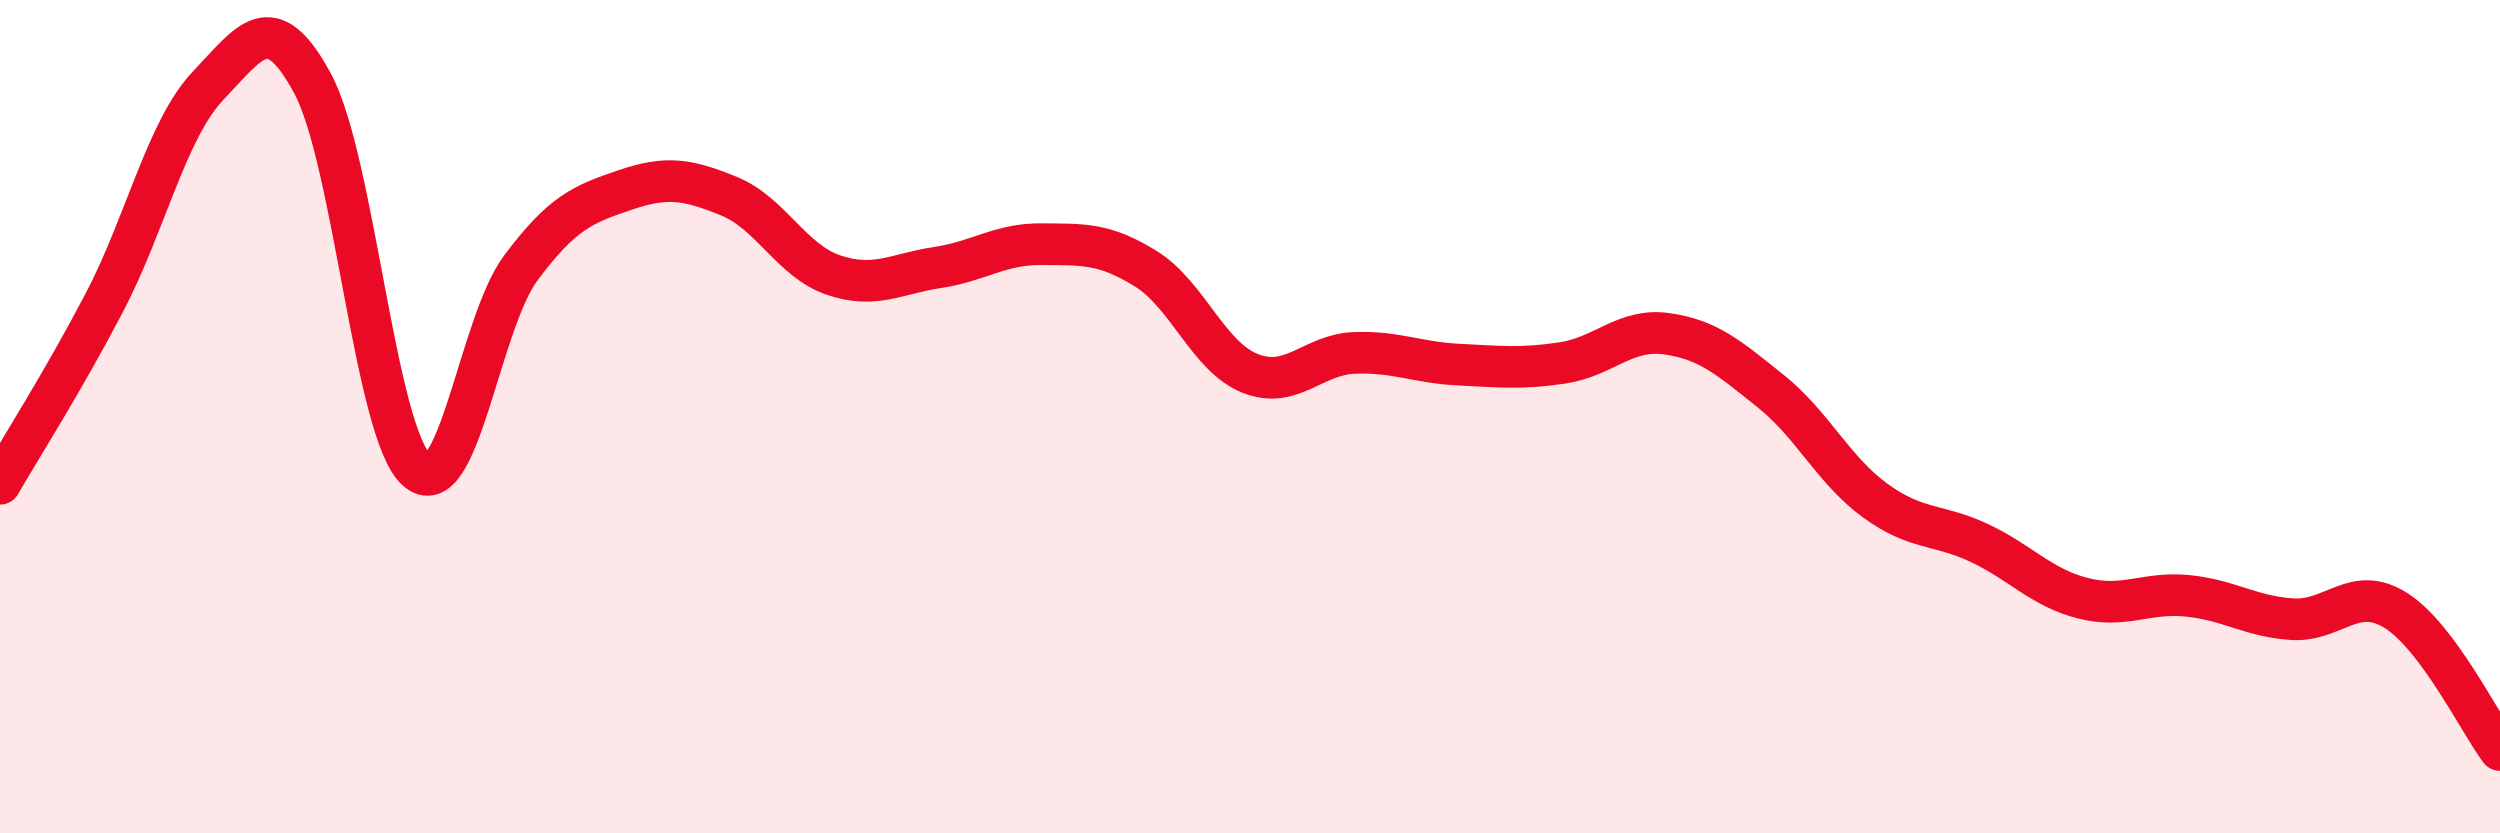 
    <svg width="60" height="20" viewBox="0 0 60 20" xmlns="http://www.w3.org/2000/svg">
      <path
        d="M 0,11.61 C 0.5,10.74 1.5,9.18 2.5,7.27 C 3.5,5.36 4,3.1 5,2.05 C 6,1 6.5,0.15 7.5,2 C 8.5,3.85 9,10.39 10,11.28 C 11,12.17 11.5,7.77 12.5,6.43 C 13.5,5.09 14,4.9 15,4.56 C 16,4.22 16.5,4.3 17.5,4.71 C 18.5,5.12 19,6.26 20,6.6 C 21,6.94 21.5,6.57 22.5,6.42 C 23.5,6.27 24,5.85 25,5.86 C 26,5.87 26.5,5.83 27.5,6.45 C 28.5,7.07 29,8.56 30,8.96 C 31,9.36 31.5,8.51 32.5,8.47 C 33.5,8.43 34,8.7 35,8.75 C 36,8.8 36.5,8.86 37.5,8.71 C 38.5,8.56 39,7.87 40,8.01 C 41,8.15 41.5,8.59 42.5,9.39 C 43.5,10.19 44,11.28 45,12.01 C 46,12.74 46.5,12.56 47.5,13.03 C 48.5,13.5 49,14.11 50,14.36 C 51,14.61 51.5,14.2 52.5,14.3 C 53.5,14.4 54,14.79 55,14.86 C 56,14.93 56.5,14.02 57.5,14.65 C 58.5,15.28 59.5,17.33 60,18L60 20L0 20Z"
        fill="#EB0A25"
        opacity="0.1"
        stroke-linecap="round"
        stroke-linejoin="round"
      />
      <path
        d="M 0,11.61 C 0.5,10.74 1.5,9.18 2.5,7.27 C 3.5,5.36 4,3.1 5,2.05 C 6,1 6.5,0.15 7.5,2 C 8.5,3.85 9,10.39 10,11.28 C 11,12.17 11.5,7.77 12.5,6.43 C 13.5,5.09 14,4.9 15,4.56 C 16,4.22 16.5,4.3 17.5,4.71 C 18.5,5.12 19,6.26 20,6.6 C 21,6.94 21.5,6.57 22.5,6.42 C 23.5,6.27 24,5.85 25,5.86 C 26,5.87 26.5,5.83 27.5,6.45 C 28.5,7.07 29,8.56 30,8.96 C 31,9.36 31.5,8.51 32.5,8.47 C 33.5,8.43 34,8.7 35,8.75 C 36,8.8 36.5,8.86 37.5,8.71 C 38.5,8.56 39,7.87 40,8.01 C 41,8.15 41.5,8.59 42.5,9.39 C 43.5,10.19 44,11.28 45,12.01 C 46,12.74 46.5,12.56 47.5,13.03 C 48.5,13.5 49,14.11 50,14.36 C 51,14.61 51.5,14.2 52.5,14.3 C 53.5,14.4 54,14.79 55,14.86 C 56,14.93 56.5,14.02 57.5,14.65 C 58.5,15.28 59.5,17.33 60,18"
        stroke="#EB0A25"
        stroke-width="1"
        fill="none"
        stroke-linecap="round"
        stroke-linejoin="round"
      />
    </svg>
  
